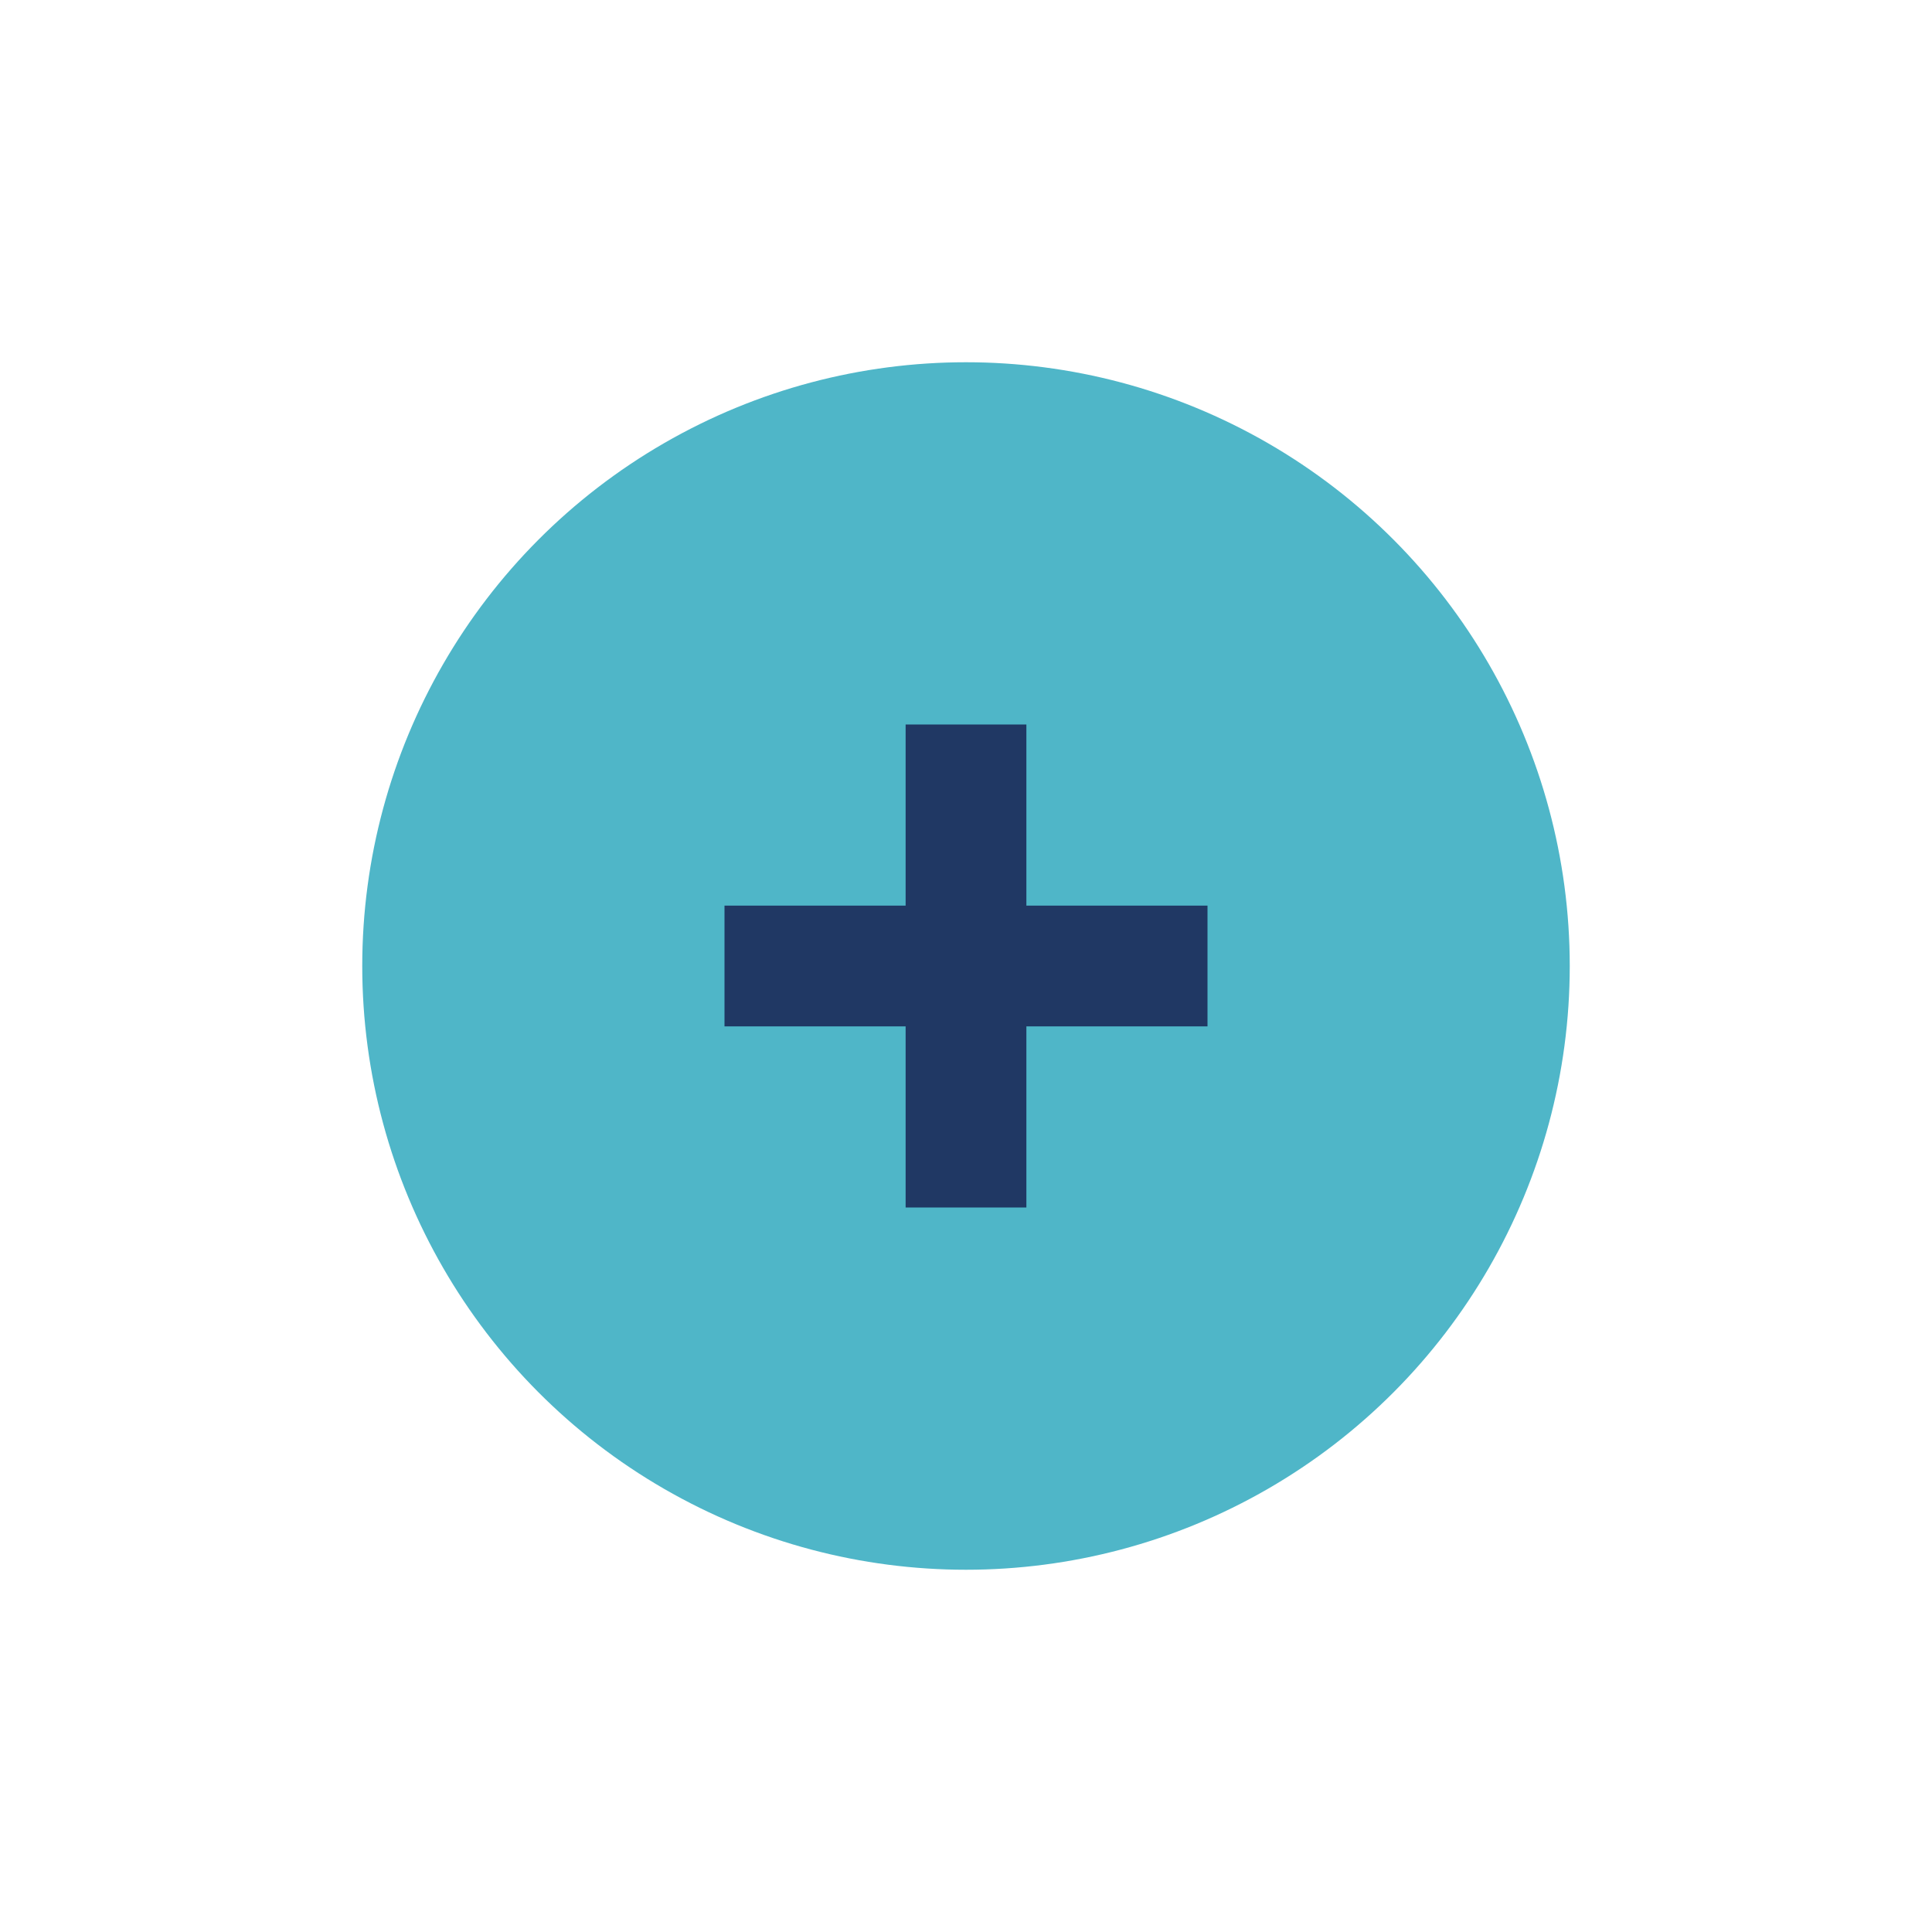 <?xml version="1.0" encoding="UTF-8"?>
<svg xmlns="http://www.w3.org/2000/svg" width="32" height="32" viewBox="0 0 32 32"><circle cx="16" cy="16" r="10" fill="#4FB6C8"/><path d="M12 16h8M16 12v8" stroke="#203864" stroke-width="2"/></svg>